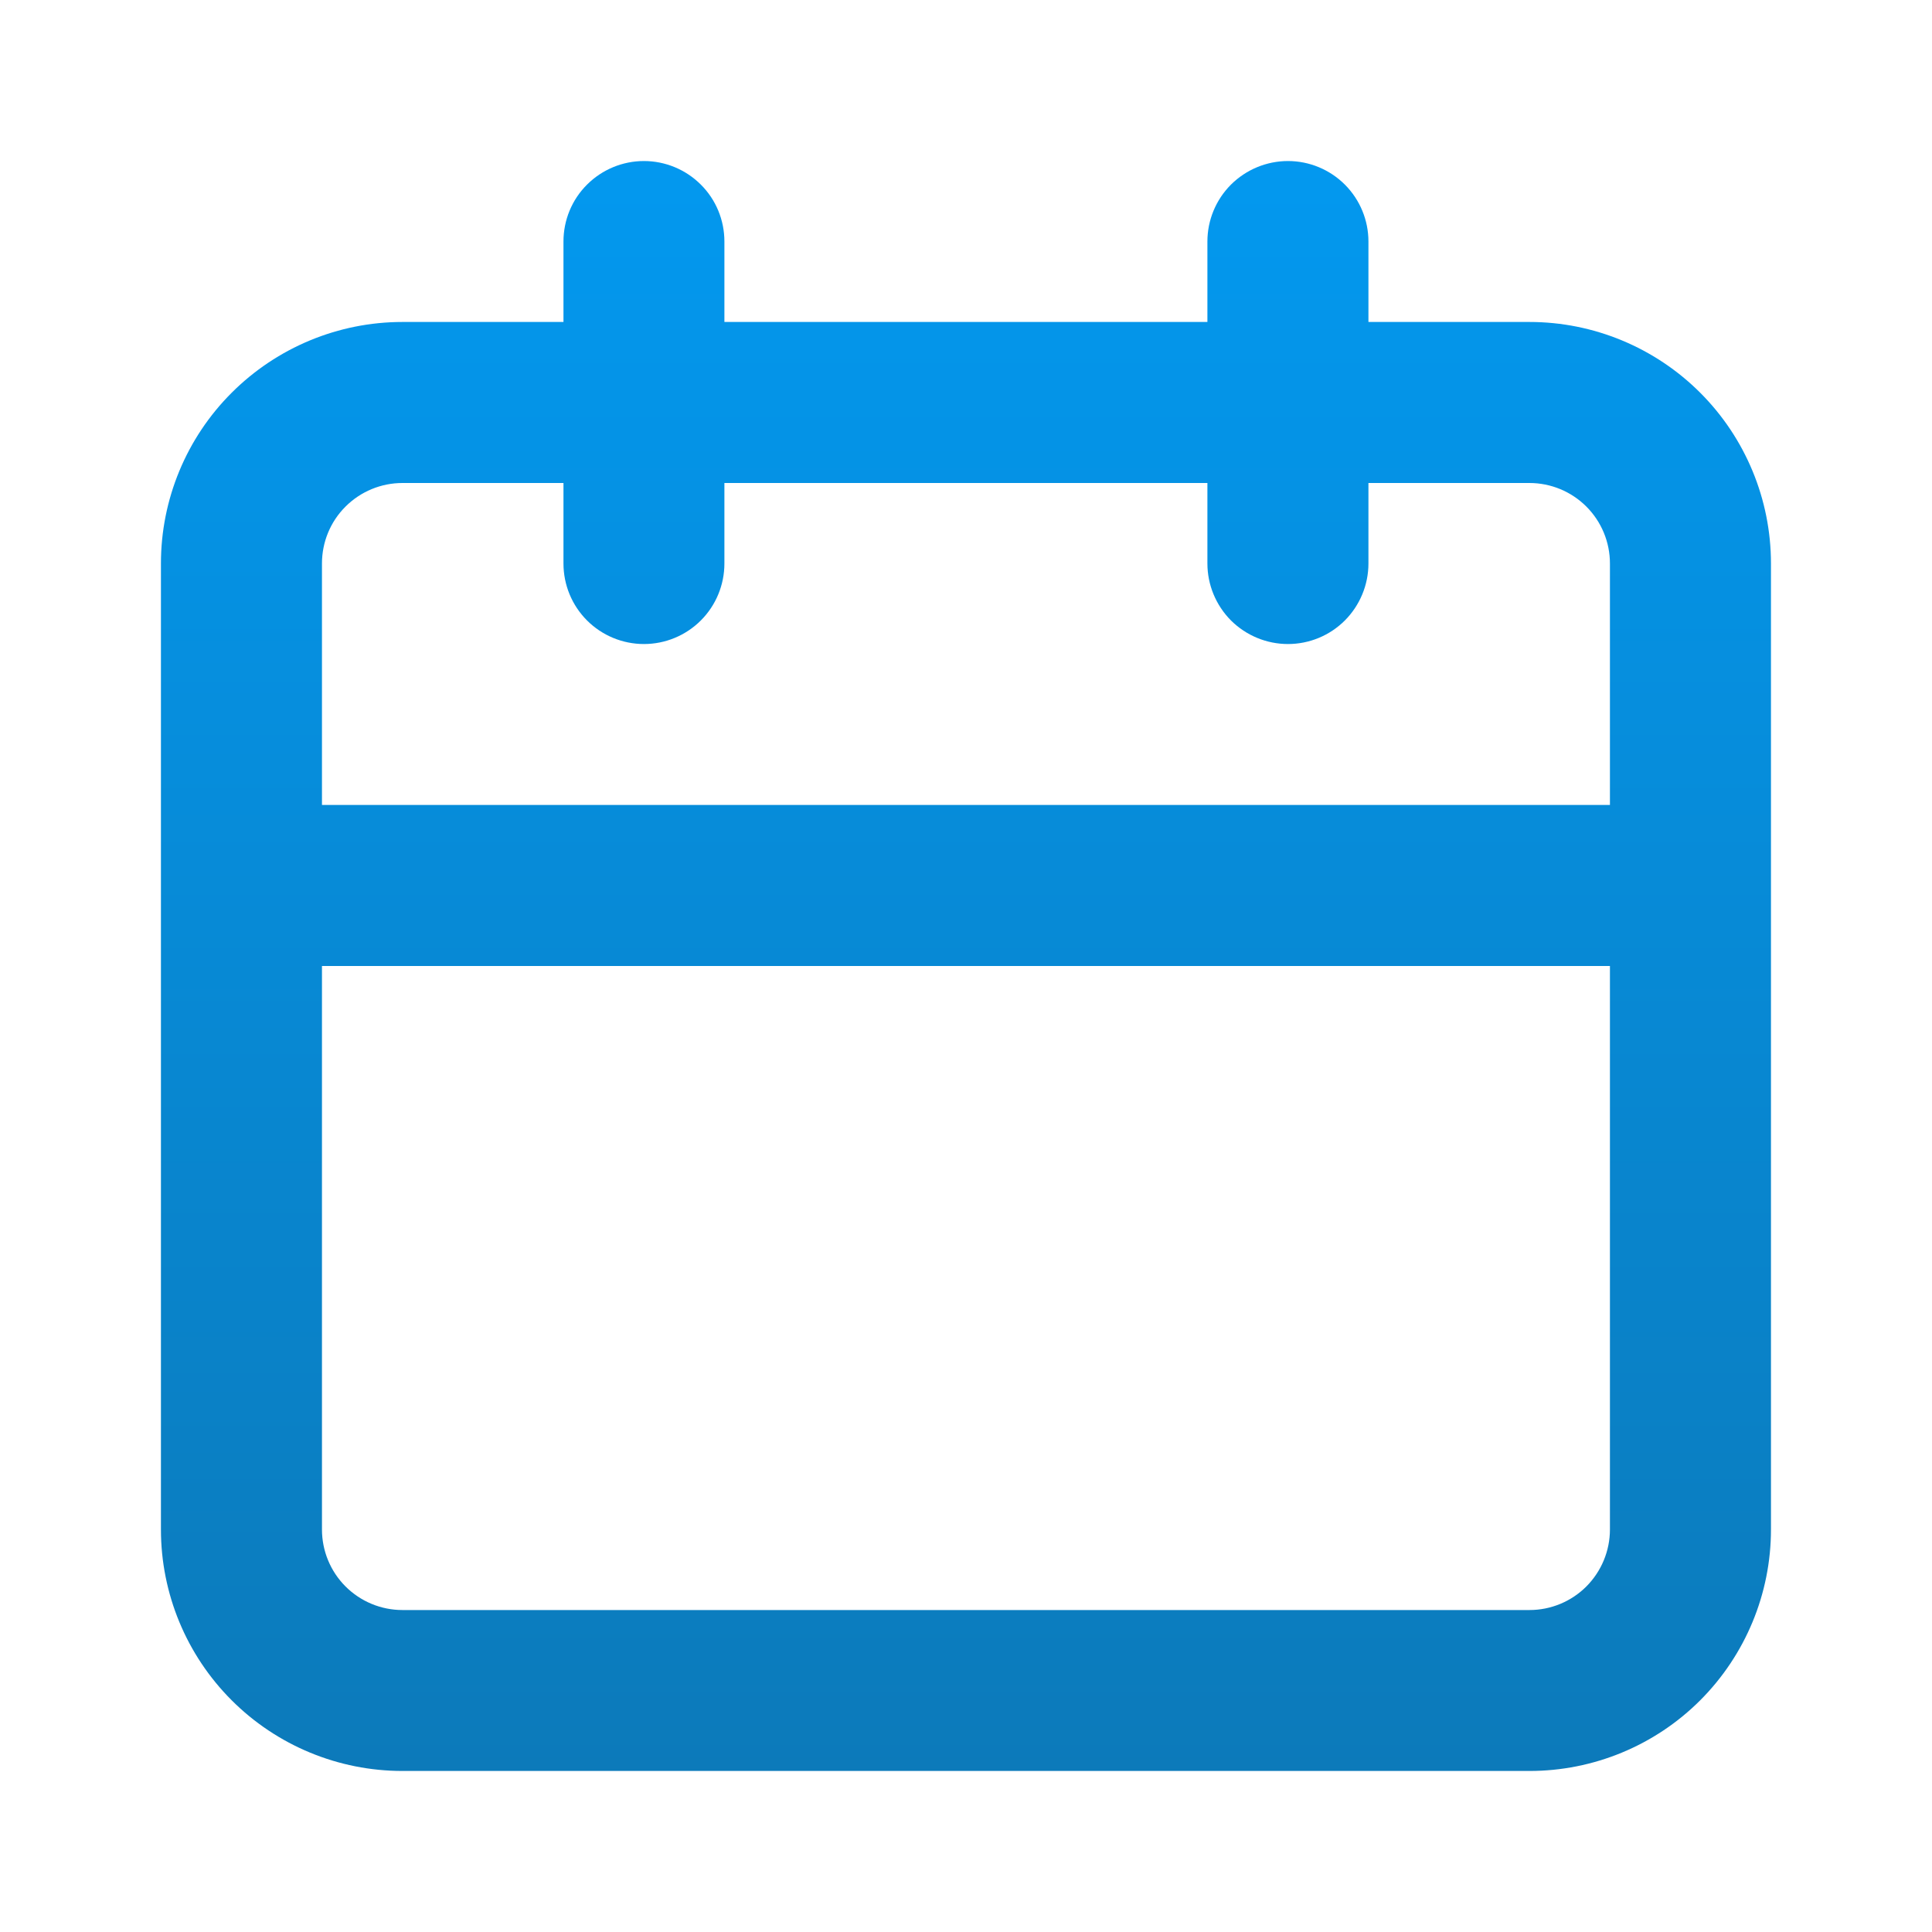 <svg width="20" height="20" viewBox="0 0 20 20" fill="none" xmlns="http://www.w3.org/2000/svg">
<path d="M15.833 3.333H14.166V2.5C14.166 2.279 14.078 2.067 13.922 1.911C13.766 1.755 13.554 1.667 13.333 1.667C13.112 1.667 12.9 1.755 12.743 1.911C12.587 2.067 12.499 2.279 12.499 2.5V3.333H7.499V2.5C7.499 2.279 7.412 2.067 7.255 1.911C7.099 1.755 6.887 1.667 6.666 1.667C6.445 1.667 6.233 1.755 6.077 1.911C5.92 2.067 5.833 2.279 5.833 2.5V3.333H4.166C3.503 3.333 2.867 3.597 2.398 4.066C1.929 4.534 1.666 5.17 1.666 5.833V15.833C1.666 16.497 1.929 17.132 2.398 17.601C2.867 18.07 3.503 18.333 4.166 18.333H15.833C16.496 18.333 17.132 18.07 17.601 17.601C18.069 17.132 18.333 16.497 18.333 15.833V5.833C18.333 5.17 18.069 4.534 17.601 4.066C17.132 3.597 16.496 3.333 15.833 3.333ZM16.666 15.833C16.666 16.054 16.578 16.266 16.422 16.423C16.266 16.579 16.054 16.667 15.833 16.667H4.166C3.945 16.667 3.733 16.579 3.577 16.423C3.42 16.266 3.333 16.054 3.333 15.833V10H16.666V15.833ZM16.666 8.333H3.333V5.833C3.333 5.612 3.42 5.4 3.577 5.244C3.733 5.088 3.945 5 4.166 5H5.833V5.833C5.833 6.054 5.92 6.266 6.077 6.423C6.233 6.579 6.445 6.667 6.666 6.667C6.887 6.667 7.099 6.579 7.255 6.423C7.412 6.266 7.499 6.054 7.499 5.833V5H12.499V5.833C12.499 6.054 12.587 6.266 12.743 6.423C12.9 6.579 13.112 6.667 13.333 6.667C13.554 6.667 13.766 6.579 13.922 6.423C14.078 6.266 14.166 6.054 14.166 5.833V5H15.833C16.054 5 16.266 5.088 16.422 5.244C16.578 5.4 16.666 5.612 16.666 5.833V8.333Z" fill="url(#paint0_linear_701_1015)"/>
<defs>
<linearGradient id="paint0_linear_701_1015" x1="9.999" y1="-1.458" x2="9.999" y2="18.333" gradientUnits="userSpaceOnUse">
<stop stop-color="#019EF9"/>
<stop offset="1" stop-color="#0C7ABA"/>
</linearGradient>
</defs>
</svg>
